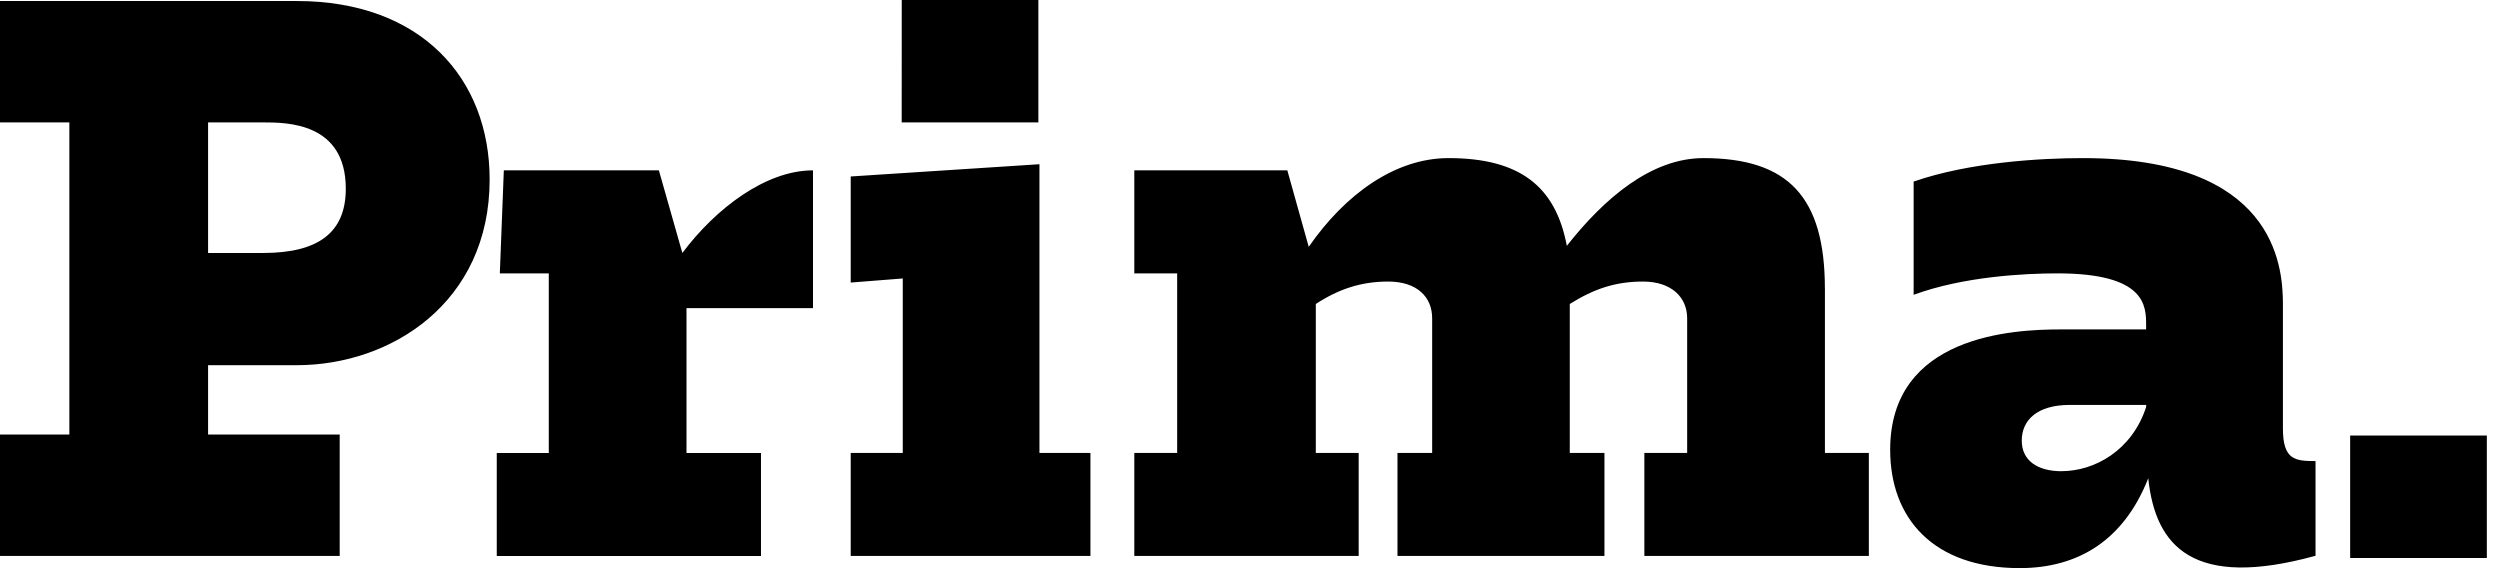 <svg width="132" height="30" viewBox="0 0 132 30" fill="none" xmlns="http://www.w3.org/2000/svg">
<g clip-path="url(#clip0)">
<path d="M15.673 0.054H0V6.463H3.662V22.944H0V29.354H17.936V22.944H10.987V19.282H15.673C20.628 19.282 25.853 15.996 25.853 9.477C25.853 4.147 22.244 0.054 15.673 0.054ZM13.896 13.357H10.987V6.463H13.896C15.134 6.463 18.258 6.463 18.258 9.963C18.258 12.283 16.804 13.357 13.896 13.357ZM42.926 8.995V16.269H36.247V23.917H40.18V29.357H26.229V23.917H28.976V14.434H26.391L26.602 8.995H34.789L36.028 13.357C37.806 10.987 40.444 8.995 42.922 8.995H42.926ZM96.356 15.242V23.914H98.675V29.354H86.822V23.914H89.082V16.804C89.082 15.673 88.221 14.866 86.763 14.866C85.305 14.866 84.177 15.242 82.884 16.05V23.914H84.715V29.354H73.787V23.914H75.618V16.804C75.618 15.673 74.811 14.866 73.299 14.866C71.899 14.866 70.714 15.242 69.475 16.05V23.914H71.738V29.354H59.891V23.914H62.154V14.434H59.891V8.995H67.971L69.101 13.033C71.041 10.233 73.68 8.348 76.481 8.348C80.197 8.348 82.135 9.802 82.728 12.981C84.72 10.45 87.198 8.348 89.945 8.348C94.415 8.348 96.354 10.395 96.354 15.242H96.356ZM120.538 22.622V16.05C120.538 13.95 120.053 8.348 109.981 8.348C107.767 8.348 104.002 8.559 101.04 9.587V15.566C103.675 14.596 106.911 14.434 108.63 14.434C113.315 14.434 113.315 16.158 113.315 17.182V17.393H108.796C106.266 17.393 99.801 17.715 99.801 23.747C99.801 27.356 102.063 29.996 106.641 29.996C109.711 29.996 112.134 28.541 113.428 25.252C113.804 28.86 115.798 31.122 122.26 29.345V24.344C121.184 24.344 120.538 24.29 120.538 22.62V22.622ZM108.849 24.88C107.611 24.88 106.749 24.341 106.749 23.264C106.749 22.186 107.557 21.38 109.28 21.38H113.318V21.485C112.565 23.804 110.572 24.878 108.848 24.878L108.849 24.88ZM54.883 8.671V23.914H57.575V29.354H44.918V23.914H47.666V14.703L44.918 14.919V9.318L54.883 8.671ZM47.609 6.463H54.826V0H47.612L47.609 6.463ZM124.088 29.461H131.305V22.998H124.088V29.461Z" fill="black"/>
</g>
<defs>
<clipPath id="clip0">
<rect width="131.309" height="30" fill="white"/>
</clipPath>
</defs>
</svg>
